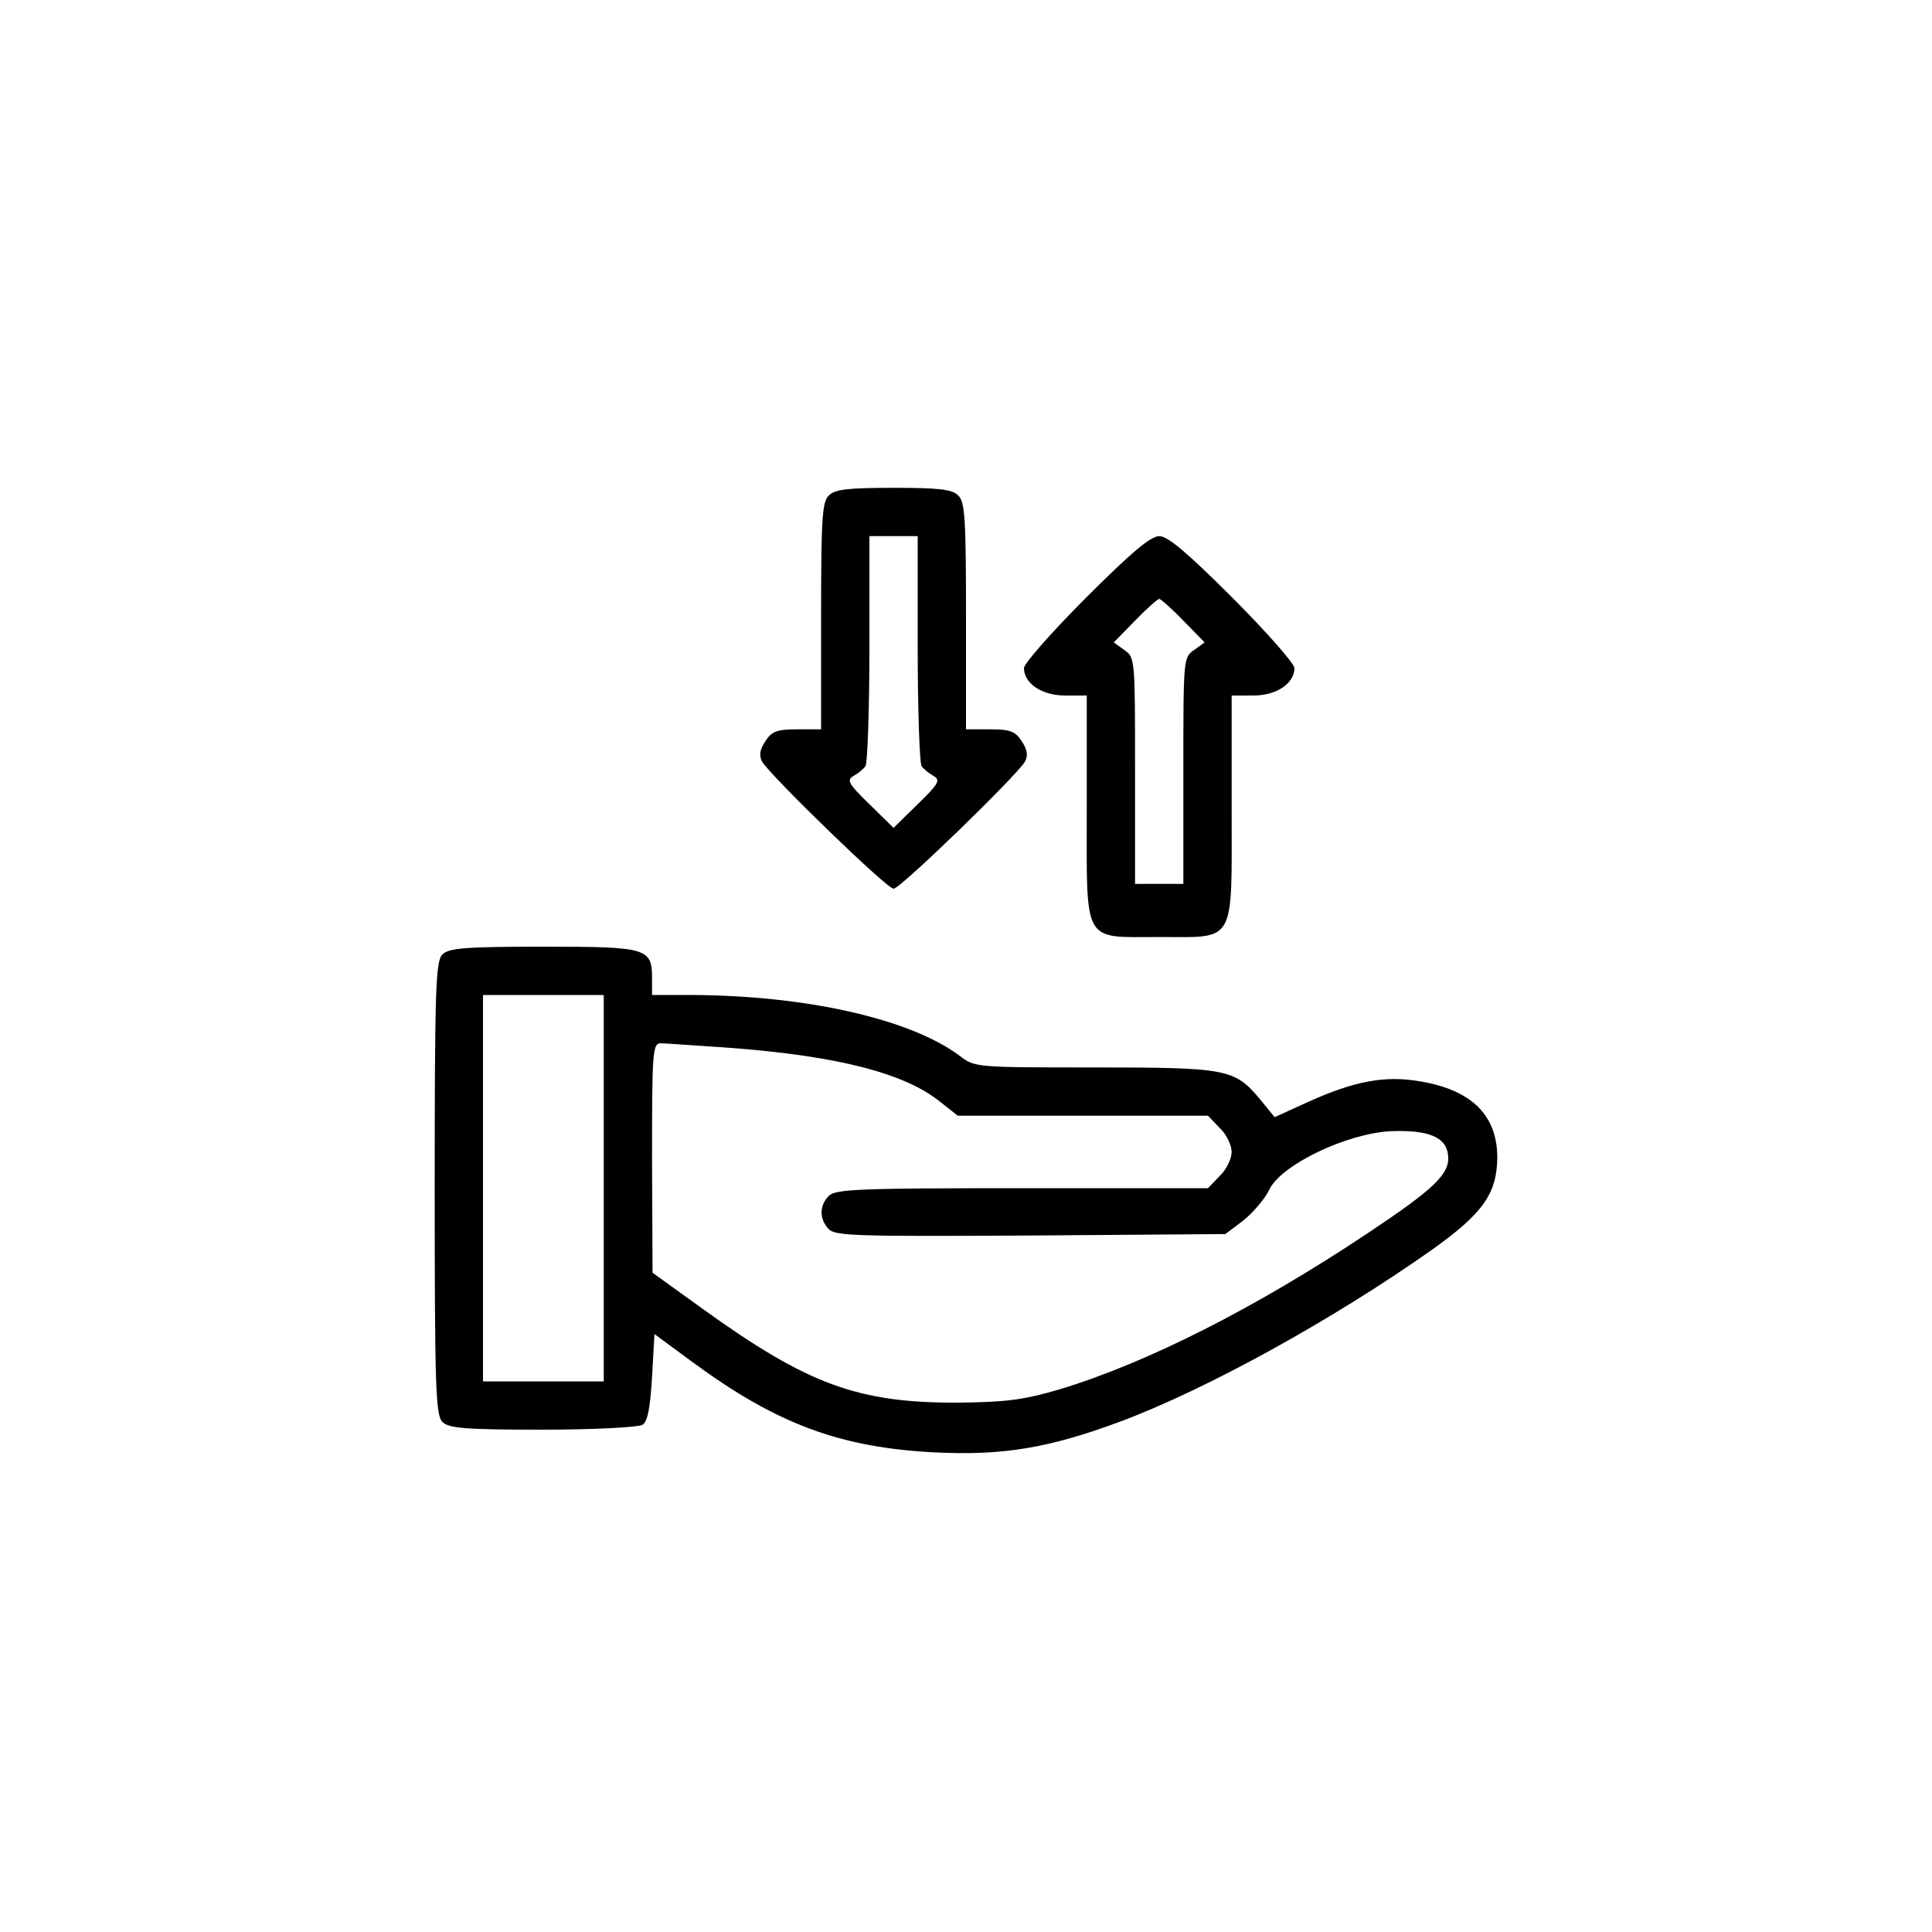 <?xml version="1.0" standalone="no"?>
<!DOCTYPE svg PUBLIC "-//W3C//DTD SVG 20010904//EN"
 "http://www.w3.org/TR/2001/REC-SVG-20010904/DTD/svg10.dtd">
<svg version="1.0" xmlns="http://www.w3.org/2000/svg"
 width="400pt" height="400pt" viewBox="0 0 400 400"
 preserveAspectRatio="xMidYMid meet">
<g transform="translate(0,400) scale(0.1,-0.1)"
fill="#000000" stroke="none">
<path d="M1716 2974 c-14 -13 -16 -50 -16 -250 l0 -234 -50 0 c-41 0 -52 -4
-65 -24 -12 -18 -14 -30 -7 -43 17 -29 258 -263 272 -263 14 0 255 234 272
263 7 13 5 25 -7 43 -13 20 -24 24 -65 24 l-50 0 0 234 c0 200 -2 237 -16 250
-12 13 -40 16 -134 16 -94 0 -122 -3 -134 -16z m184 -316 c0 -128 4 -238 8
-244 4 -6 15 -15 24 -20 16 -9 12 -16 -32 -59 l-50 -49 -50 49 c-44 43 -48 50
-32 59 9 5 20 14 24 20 4 6 8 116 8 244 l0 232 50 0 50 0 0 -232z"/>
<path d="M2248 2762 c-70 -70 -128 -136 -128 -145 0 -32 37 -57 85 -57 l45 0
0 -234 c0 -284 -10 -266 150 -266 160 0 150 -18 150 266 l0 234 45 0 c48 0 85
25 85 57 0 9 -58 75 -128 145 -93 93 -134 128 -152 128 -18 0 -59 -35 -152
-128z m202 -47 l44 -45 -22 -16 c-22 -15 -22 -19 -22 -250 l0 -234 -50 0 -50
0 0 234 c0 231 0 235 -22 250 l-22 16 44 45 c24 25 47 45 50 45 3 0 26 -20 50
-45z"/>
<path d="M916 2024 c-14 -14 -16 -71 -16 -484 0 -413 2 -470 16 -484 13 -13
46 -16 207 -16 106 0 199 5 207 10 11 7 16 34 20 99 l5 89 80 -59 c173 -127
304 -176 500 -186 142 -7 237 9 385 64 179 67 440 211 644 355 107 76 135 117
136 191 0 87 -52 140 -159 158 -73 13 -137 1 -234 -43 l-68 -31 -31 38 c-52
62 -68 65 -343 65 -244 0 -247 0 -278 24 -103 77 -321 126 -563 126 l-74 0 0
34 c0 63 -9 66 -225 66 -163 0 -196 -3 -209 -16z m334 -484 l0 -400 -125 0
-125 0 0 400 0 400 125 0 125 0 0 -400z m269 290 c217 -17 353 -52 426 -110
l38 -30 259 0 259 0 24 -25 c14 -13 25 -36 25 -50 0 -14 -11 -37 -25 -50 l-24
-25 -385 0 c-336 0 -387 -2 -400 -16 -20 -20 -20 -48 0 -69 14 -14 60 -15 418
-13 l403 3 37 28 c20 16 45 45 54 64 24 51 159 116 251 121 78 3 115 -12 119
-49 5 -39 -28 -70 -166 -162 -231 -154 -457 -269 -640 -324 -72 -21 -108 -26
-207 -27 -208 -1 -312 37 -530 194 l-104 75 -1 238 c0 219 1 237 18 237 9 0
77 -5 151 -10z"/>
</g>
</svg>
